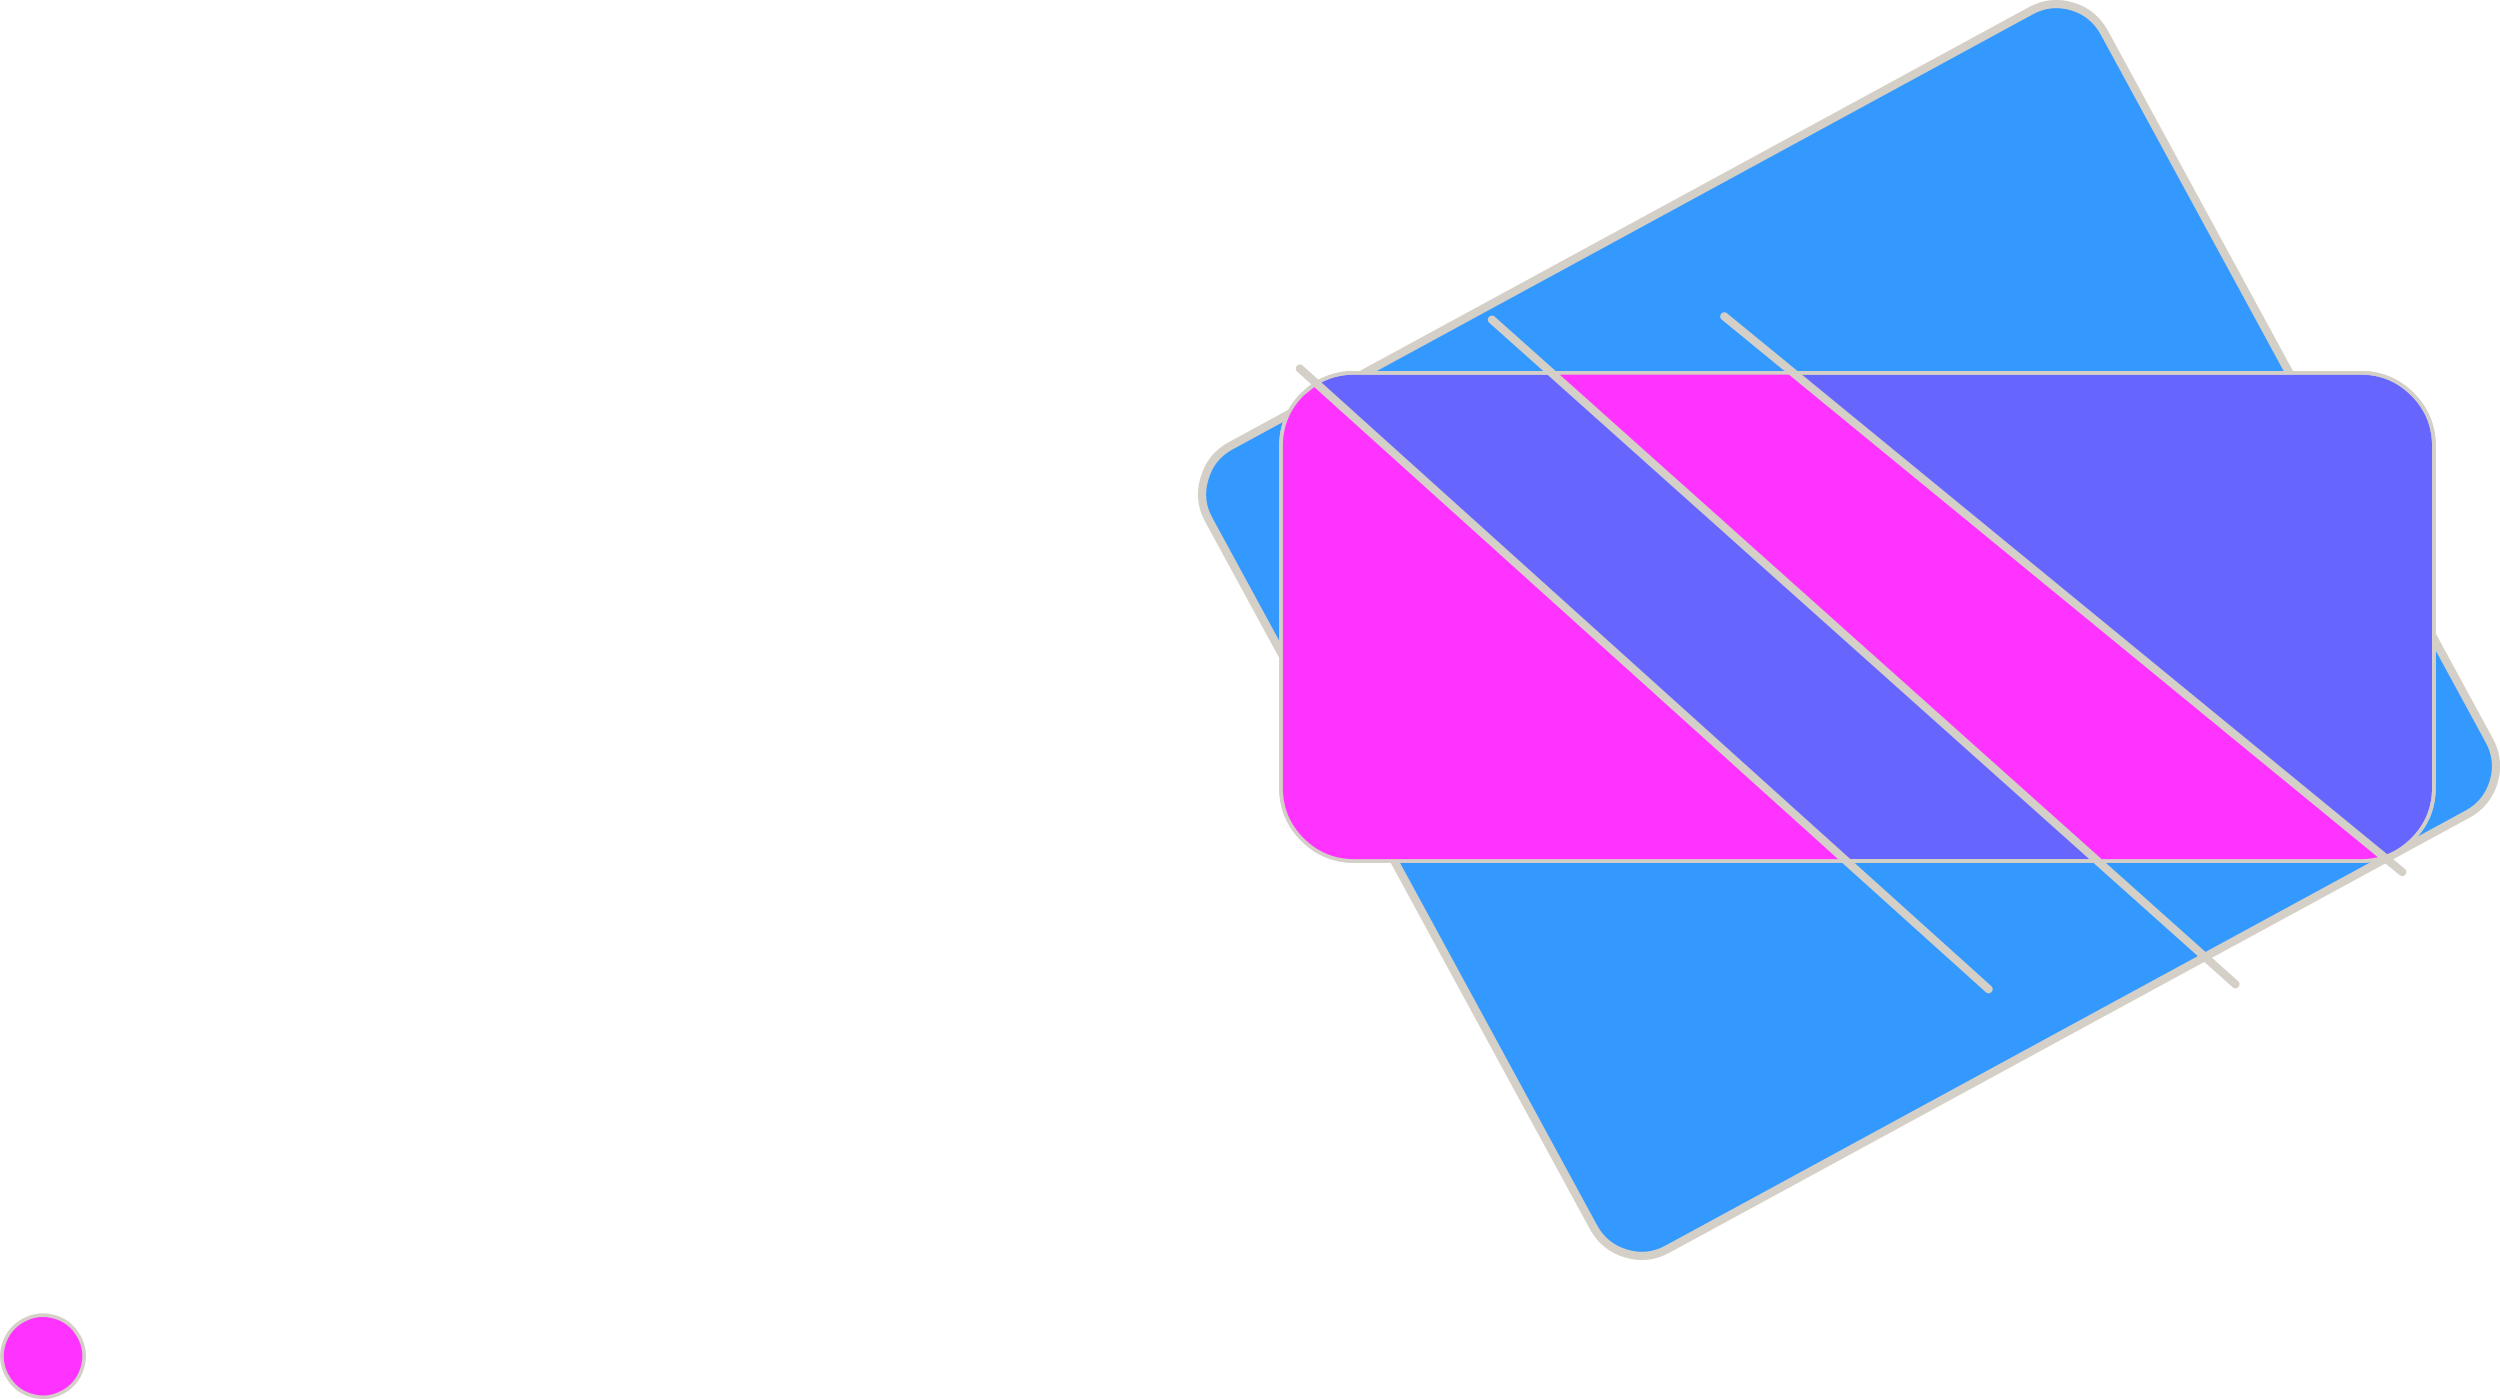 <?xml version="1.0" encoding="UTF-8" standalone="no"?>
<svg xmlns:xlink="http://www.w3.org/1999/xlink" height="382.05px" width="682.65px" xmlns="http://www.w3.org/2000/svg">
  <g transform="matrix(1.0, 0.0, 0.0, 1.0, 411.5, 222.1)">
    <path d="M143.0 -219.15 Q148.4 -222.1 154.3 -220.35 160.15 -218.6 163.1 -213.2 L268.2 -19.95 Q271.15 -14.55 269.45 -8.7 267.7 -2.75 262.3 0.2 L43.8 119.0 Q38.4 121.95 32.55 120.2 26.6 118.45 23.65 113.05 L-81.45 -80.2 Q-84.4 -85.6 -82.6 -91.45 -80.9 -97.4 -75.5 -100.35 L143.0 -219.15" fill="#3399ff" fill-rule="evenodd" stroke="none"/>
    <path d="M143.0 -219.15 L-75.5 -100.35 Q-80.9 -97.4 -82.6 -91.45 -84.4 -85.6 -81.45 -80.2 L23.65 113.05 Q26.6 118.45 32.55 120.2 38.4 121.95 43.8 119.0 L262.3 0.2 Q267.7 -2.75 269.45 -8.7 271.15 -14.55 268.2 -19.95 L163.1 -213.2 Q160.15 -218.6 154.3 -220.35 148.4 -222.1 143.0 -219.15 Z" fill="none" stroke="#d4d0c8" stroke-linecap="round" stroke-linejoin="round" stroke-width="2.25"/>
    <path d="M247.25 -114.45 Q253.1 -108.6 253.1 -100.3 L253.1 -7.0 Q253.1 1.3 247.25 7.15 241.4 13.0 233.1 13.0 L-41.7 13.0 Q-50.0 13.0 -55.85 7.15 -61.7 1.3 -61.7 -7.0 L-61.7 -100.3 Q-61.7 -108.6 -55.85 -114.45 -50.0 -120.3 -41.7 -120.3 L233.1 -120.3 Q241.4 -120.3 247.25 -114.45" fill="#6666ff" fill-rule="evenodd" stroke="none"/>
    <path d="M247.25 -114.45 Q241.4 -120.3 233.1 -120.3 L-41.7 -120.3 Q-50.0 -120.3 -55.85 -114.45 -61.7 -108.6 -61.7 -100.3 L-61.7 -7.0 Q-61.7 1.3 -55.85 7.15 -50.0 13.0 -41.7 13.0 L233.1 13.0 Q241.4 13.0 247.25 7.15 253.1 1.3 253.1 -7.0 L253.1 -100.3 Q253.1 -108.6 247.25 -114.45 Z" fill="none" stroke="#d4d0c8" stroke-linecap="round" stroke-linejoin="round" stroke-width="1.0"/>
    <path d="M12.15 -120.3 L78.15 -120.3 239.6 12.0 Q236.55 13.0 233.1 13.0 L161.25 13.0 12.15 -120.3 M92.65 13.0 L-41.7 13.0 Q-50.0 13.0 -55.85 7.15 -61.7 1.3 -61.7 -7.0 L-61.7 -100.3 Q-61.7 -108.6 -55.85 -114.45 L-52.1 -117.45 92.65 13.0 M-410.5 145.05 Q-409.15 140.65 -405.1 138.4 L-405.05 138.4 Q-401.0 136.2 -396.55 137.5 -392.15 138.75 -389.95 142.85 L-389.9 142.85 Q-387.7 146.95 -389.0 151.4 -390.35 155.85 -394.4 158.05 L-394.45 158.05 Q-398.5 160.3 -402.95 158.95 -407.35 157.65 -409.55 153.55 L-409.6 153.55 Q-411.8 149.45 -410.5 145.05" fill="#ff33ff" fill-rule="evenodd" stroke="none"/>
    <path d="M59.35 -135.7 L78.15 -120.3 239.6 12.0 244.45 16.0 M12.15 -120.3 L161.25 13.0 198.9 46.65 M92.65 13.0 L131.5 48.0 M-56.55 -121.45 L-52.1 -117.45 92.65 13.0 M12.15 -120.3 L-4.1 -134.8" fill="none" stroke="#d4d0c8" stroke-linecap="round" stroke-linejoin="round" stroke-width="2.25"/>
    <path d="M78.15 -120.3 L233.1 -120.3 Q241.4 -120.3 247.25 -114.45 253.1 -108.6 253.1 -100.3 L253.1 -7.0 Q253.1 1.3 247.25 7.15 243.85 10.55 239.6 12.0 236.55 13.0 233.1 13.0 L161.25 13.0 92.65 13.0 -41.7 13.0 Q-50.0 13.0 -55.85 7.15 -61.7 1.3 -61.7 -7.0 L-61.7 -100.3 Q-61.7 -108.6 -55.85 -114.45 L-52.1 -117.45 Q-47.5 -120.3 -41.7 -120.3 L12.15 -120.3 78.15 -120.3 M-410.5 145.05 Q-411.8 149.45 -409.6 153.55 L-409.55 153.55 Q-407.35 157.65 -402.95 158.95 -398.5 160.3 -394.45 158.05 L-394.4 158.05 Q-390.35 155.85 -389.0 151.4 -387.7 146.95 -389.9 142.85 L-389.95 142.85 Q-392.15 138.75 -396.55 137.5 -401.0 136.2 -405.05 138.4 L-405.1 138.4 Q-409.15 140.65 -410.5 145.05" fill="none" stroke="#d4d0c8" stroke-linecap="round" stroke-linejoin="round" stroke-width="1.0"/>
  </g>
</svg>
